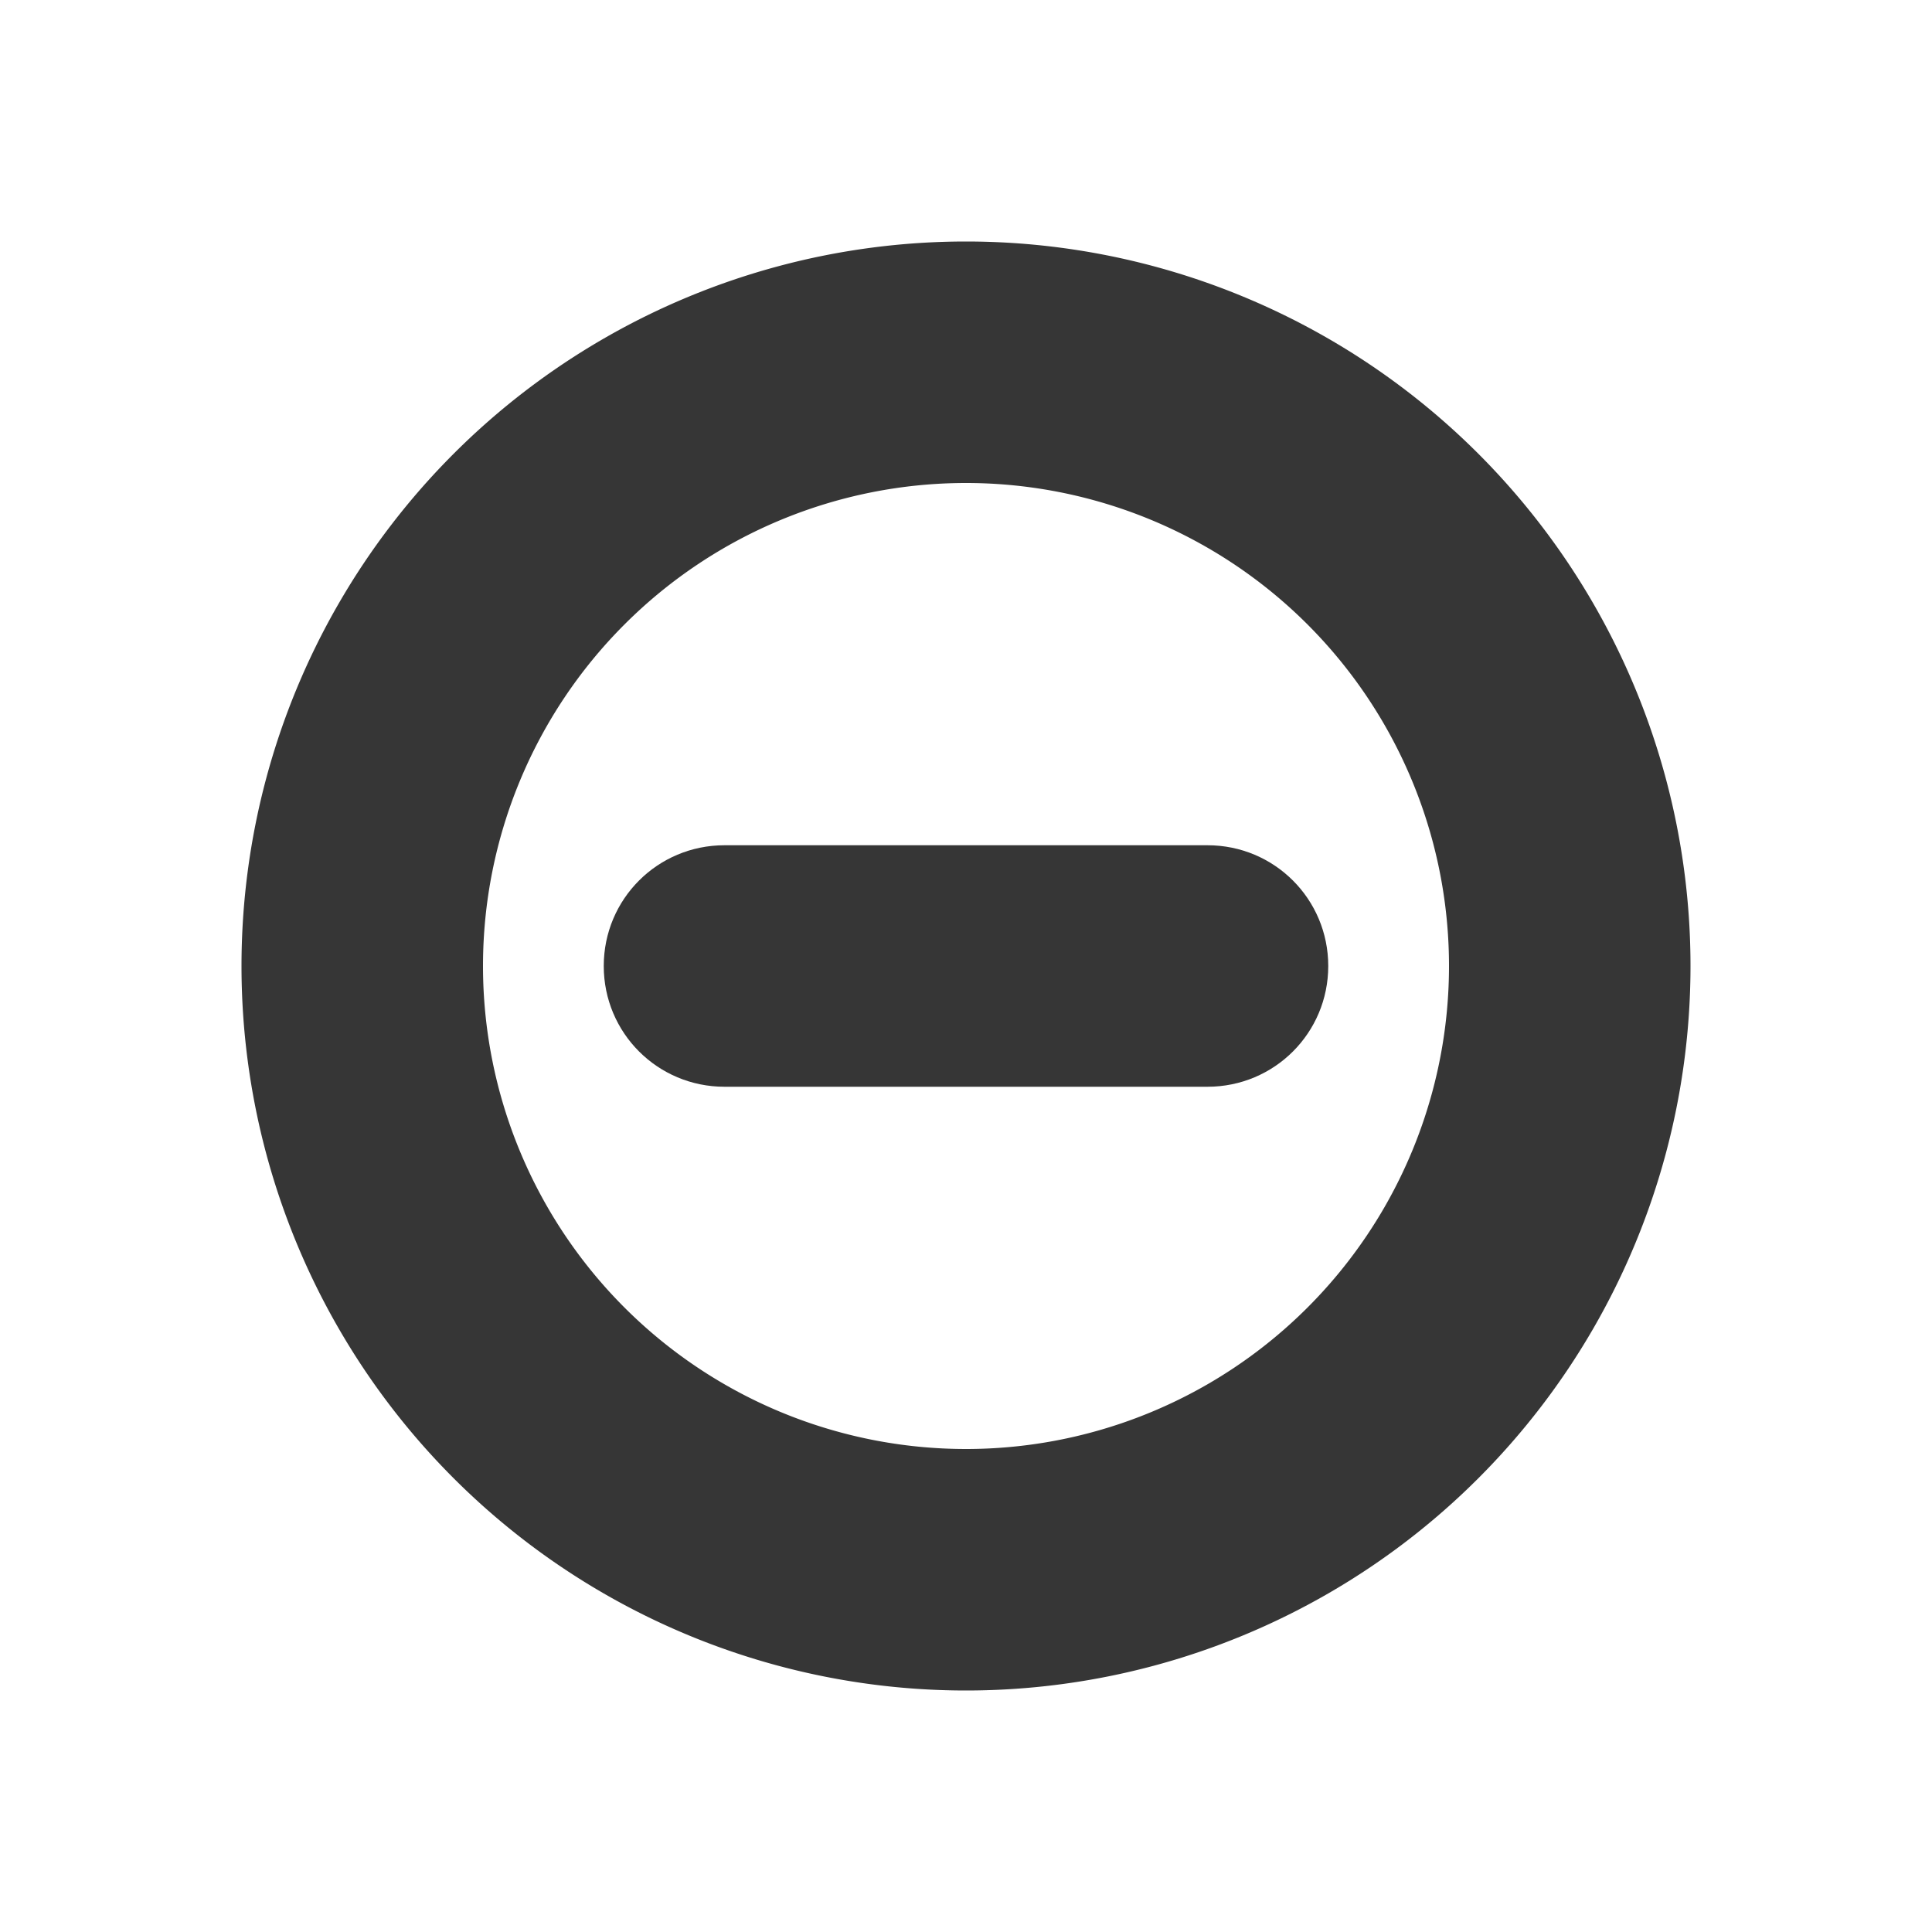 <svg xmlns="http://www.w3.org/2000/svg" width="16" height="16"><path d="M8 2a6 6 0 0 0-6 6 6 6 0 0 0 6 6 6 6 0 0 0 6-6 6 6 0 0 0-6-6zm0 2a4 4 0 0 1 4 4 4 4 0 0 1-4 4 4 4 0 0 1-4-4 4 4 0 0 1 4-4z" fill="#363636"/><path d="M6 7h4c.554 0 1 .446 1 1s-.446 1-1 1H6c-.554 0-1-.446-1-1s.446-1 1-1z" fill="#363636"/></svg>